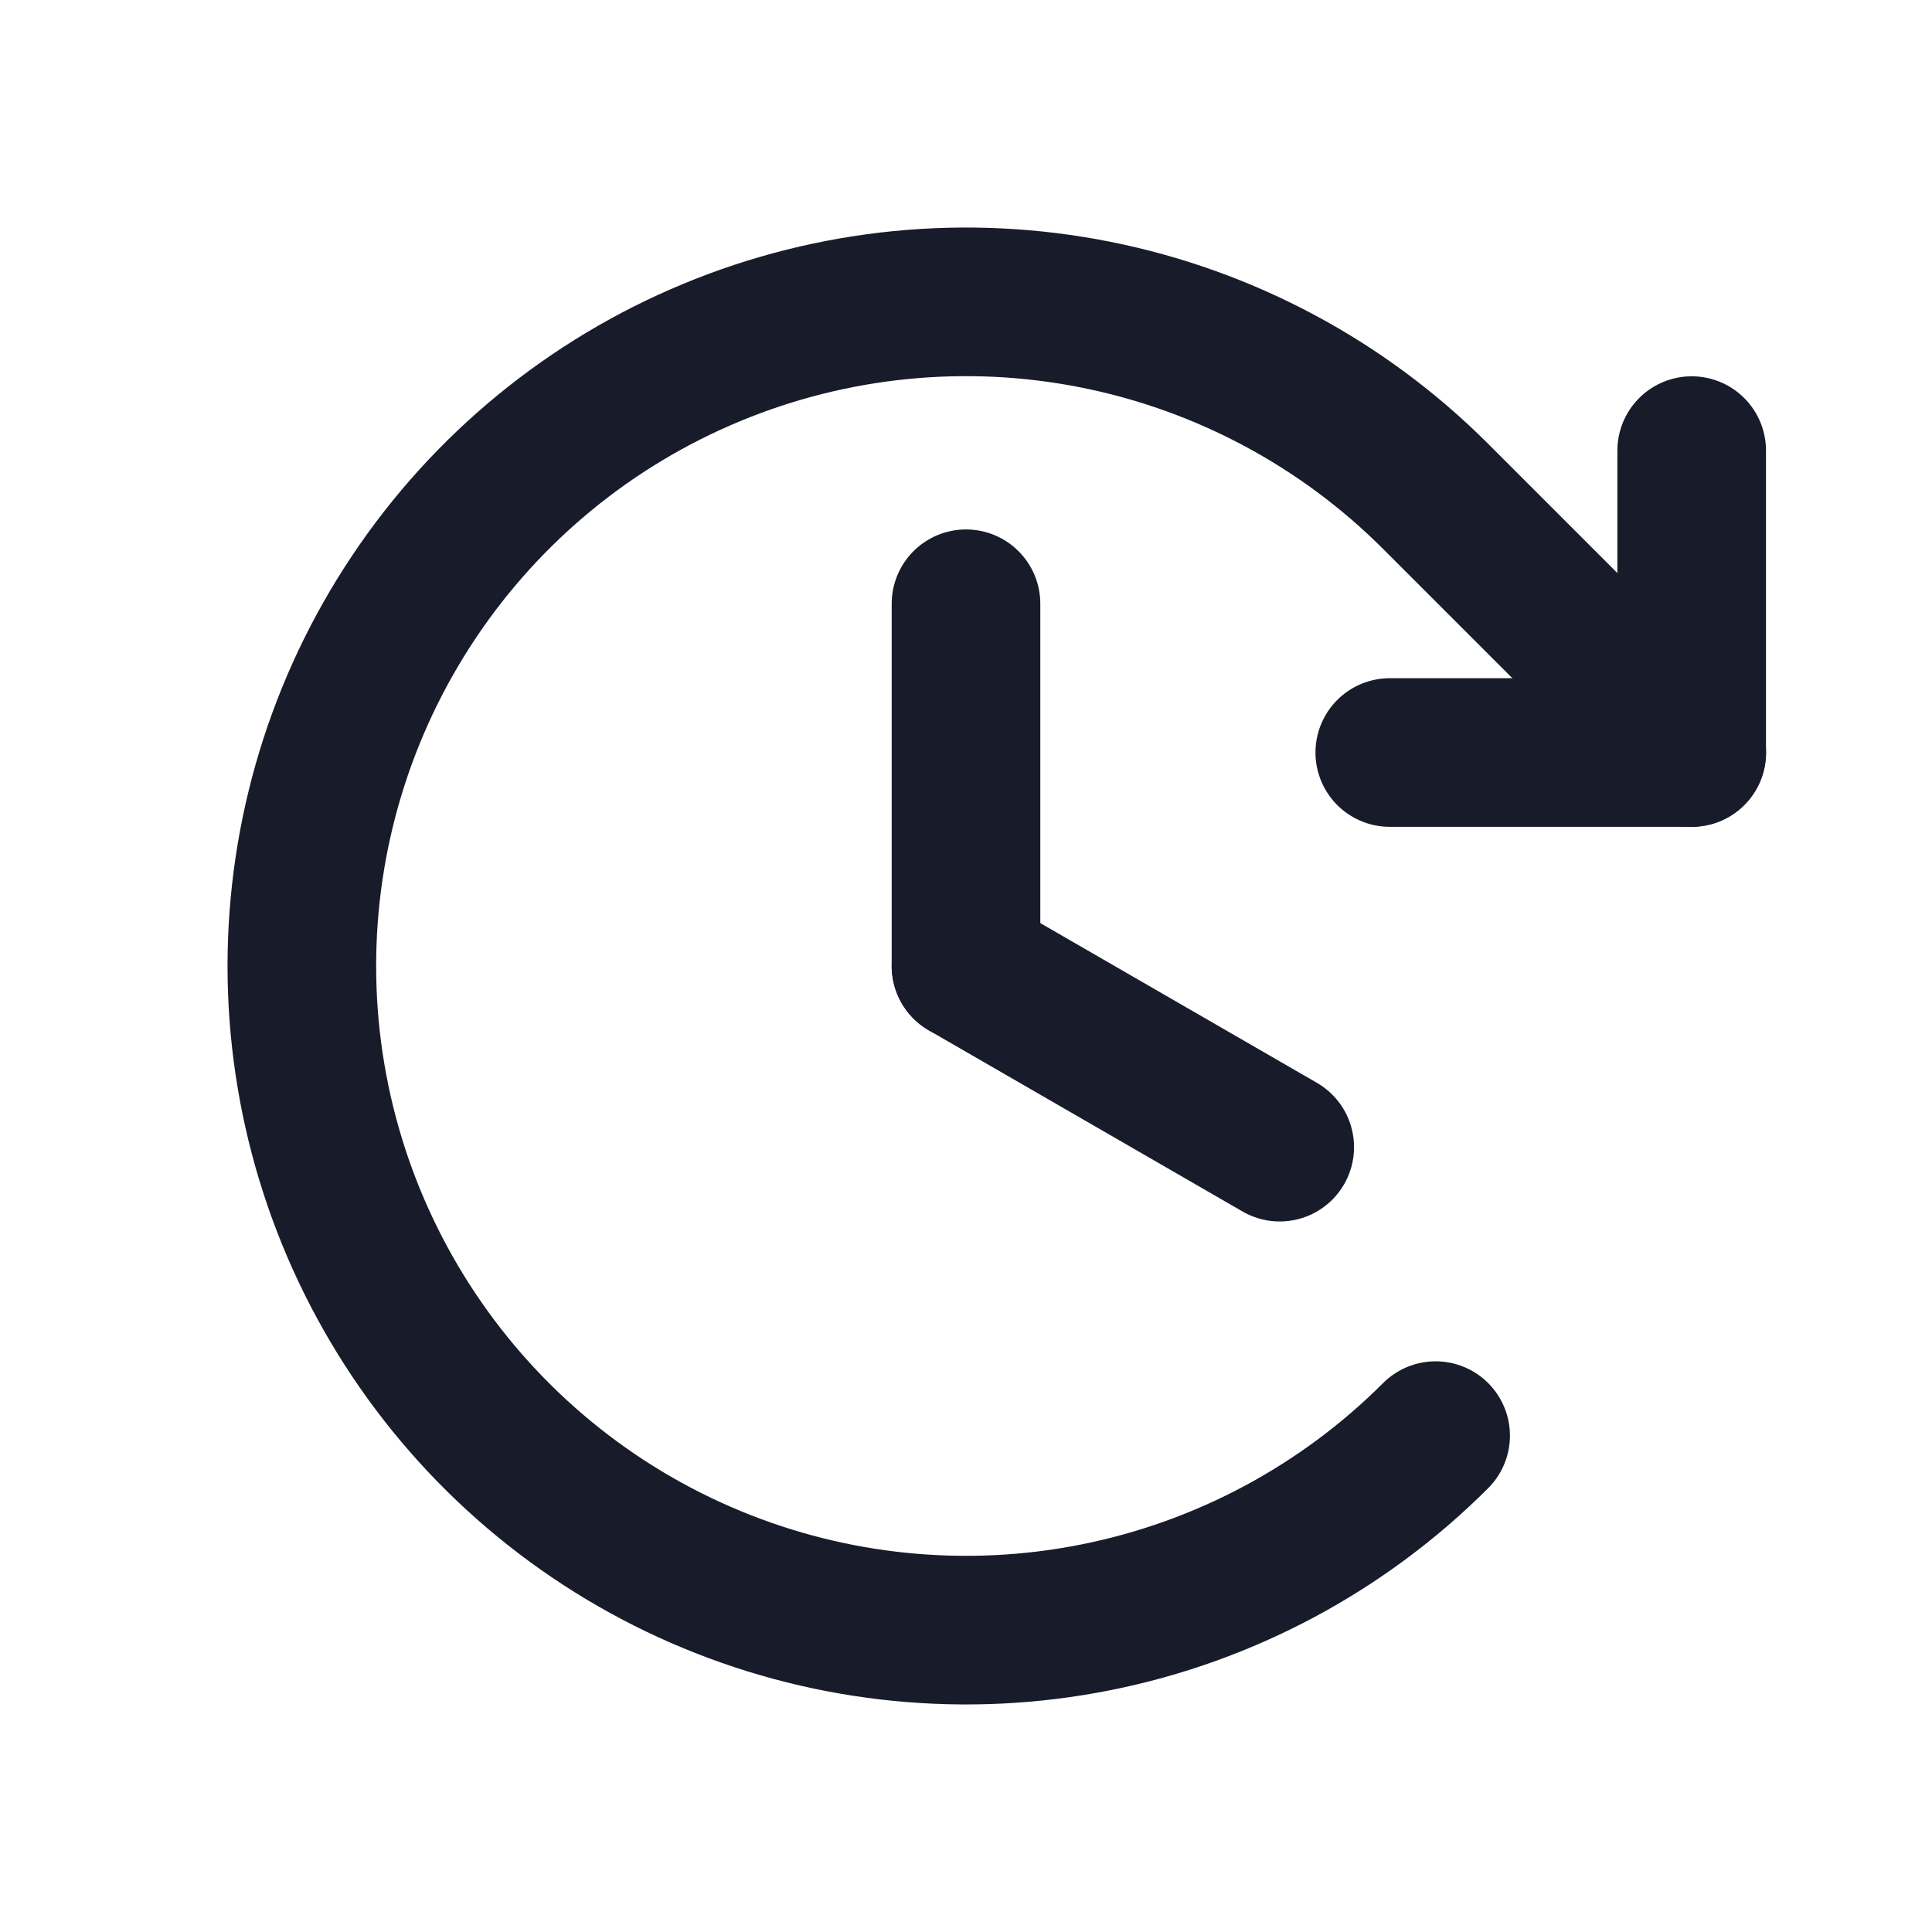<svg width="26" height="26" viewBox="0 0 26 26" fill="none" xmlns="http://www.w3.org/2000/svg">
<path d="M13 8.125V13" stroke="#181B2A" stroke-width="2" stroke-linecap="round" stroke-linejoin="round"/>
<path d="M17.222 15.438L13 13" stroke="#181B2A" stroke-width="2" stroke-linecap="round" stroke-linejoin="round"/>
<path d="M18.703 10.127H22.766V6.064" stroke="#181B2A" stroke-width="2" stroke-linecap="round" stroke-linejoin="round"/>
<path d="M19.32 19.32C18.07 20.57 16.477 21.421 14.744 21.766C13.01 22.111 11.213 21.934 9.58 21.257C7.947 20.581 6.551 19.435 5.569 17.965C4.587 16.496 4.062 14.768 4.062 13C4.062 11.232 4.587 9.504 5.569 8.035C6.551 6.565 7.947 5.419 9.58 4.743C11.213 4.066 13.01 3.889 14.744 4.234C16.477 4.579 18.07 5.43 19.32 6.68L22.767 10.127" stroke="#181B2A" stroke-width="2" stroke-linecap="round" stroke-linejoin="round"/>
</svg>
